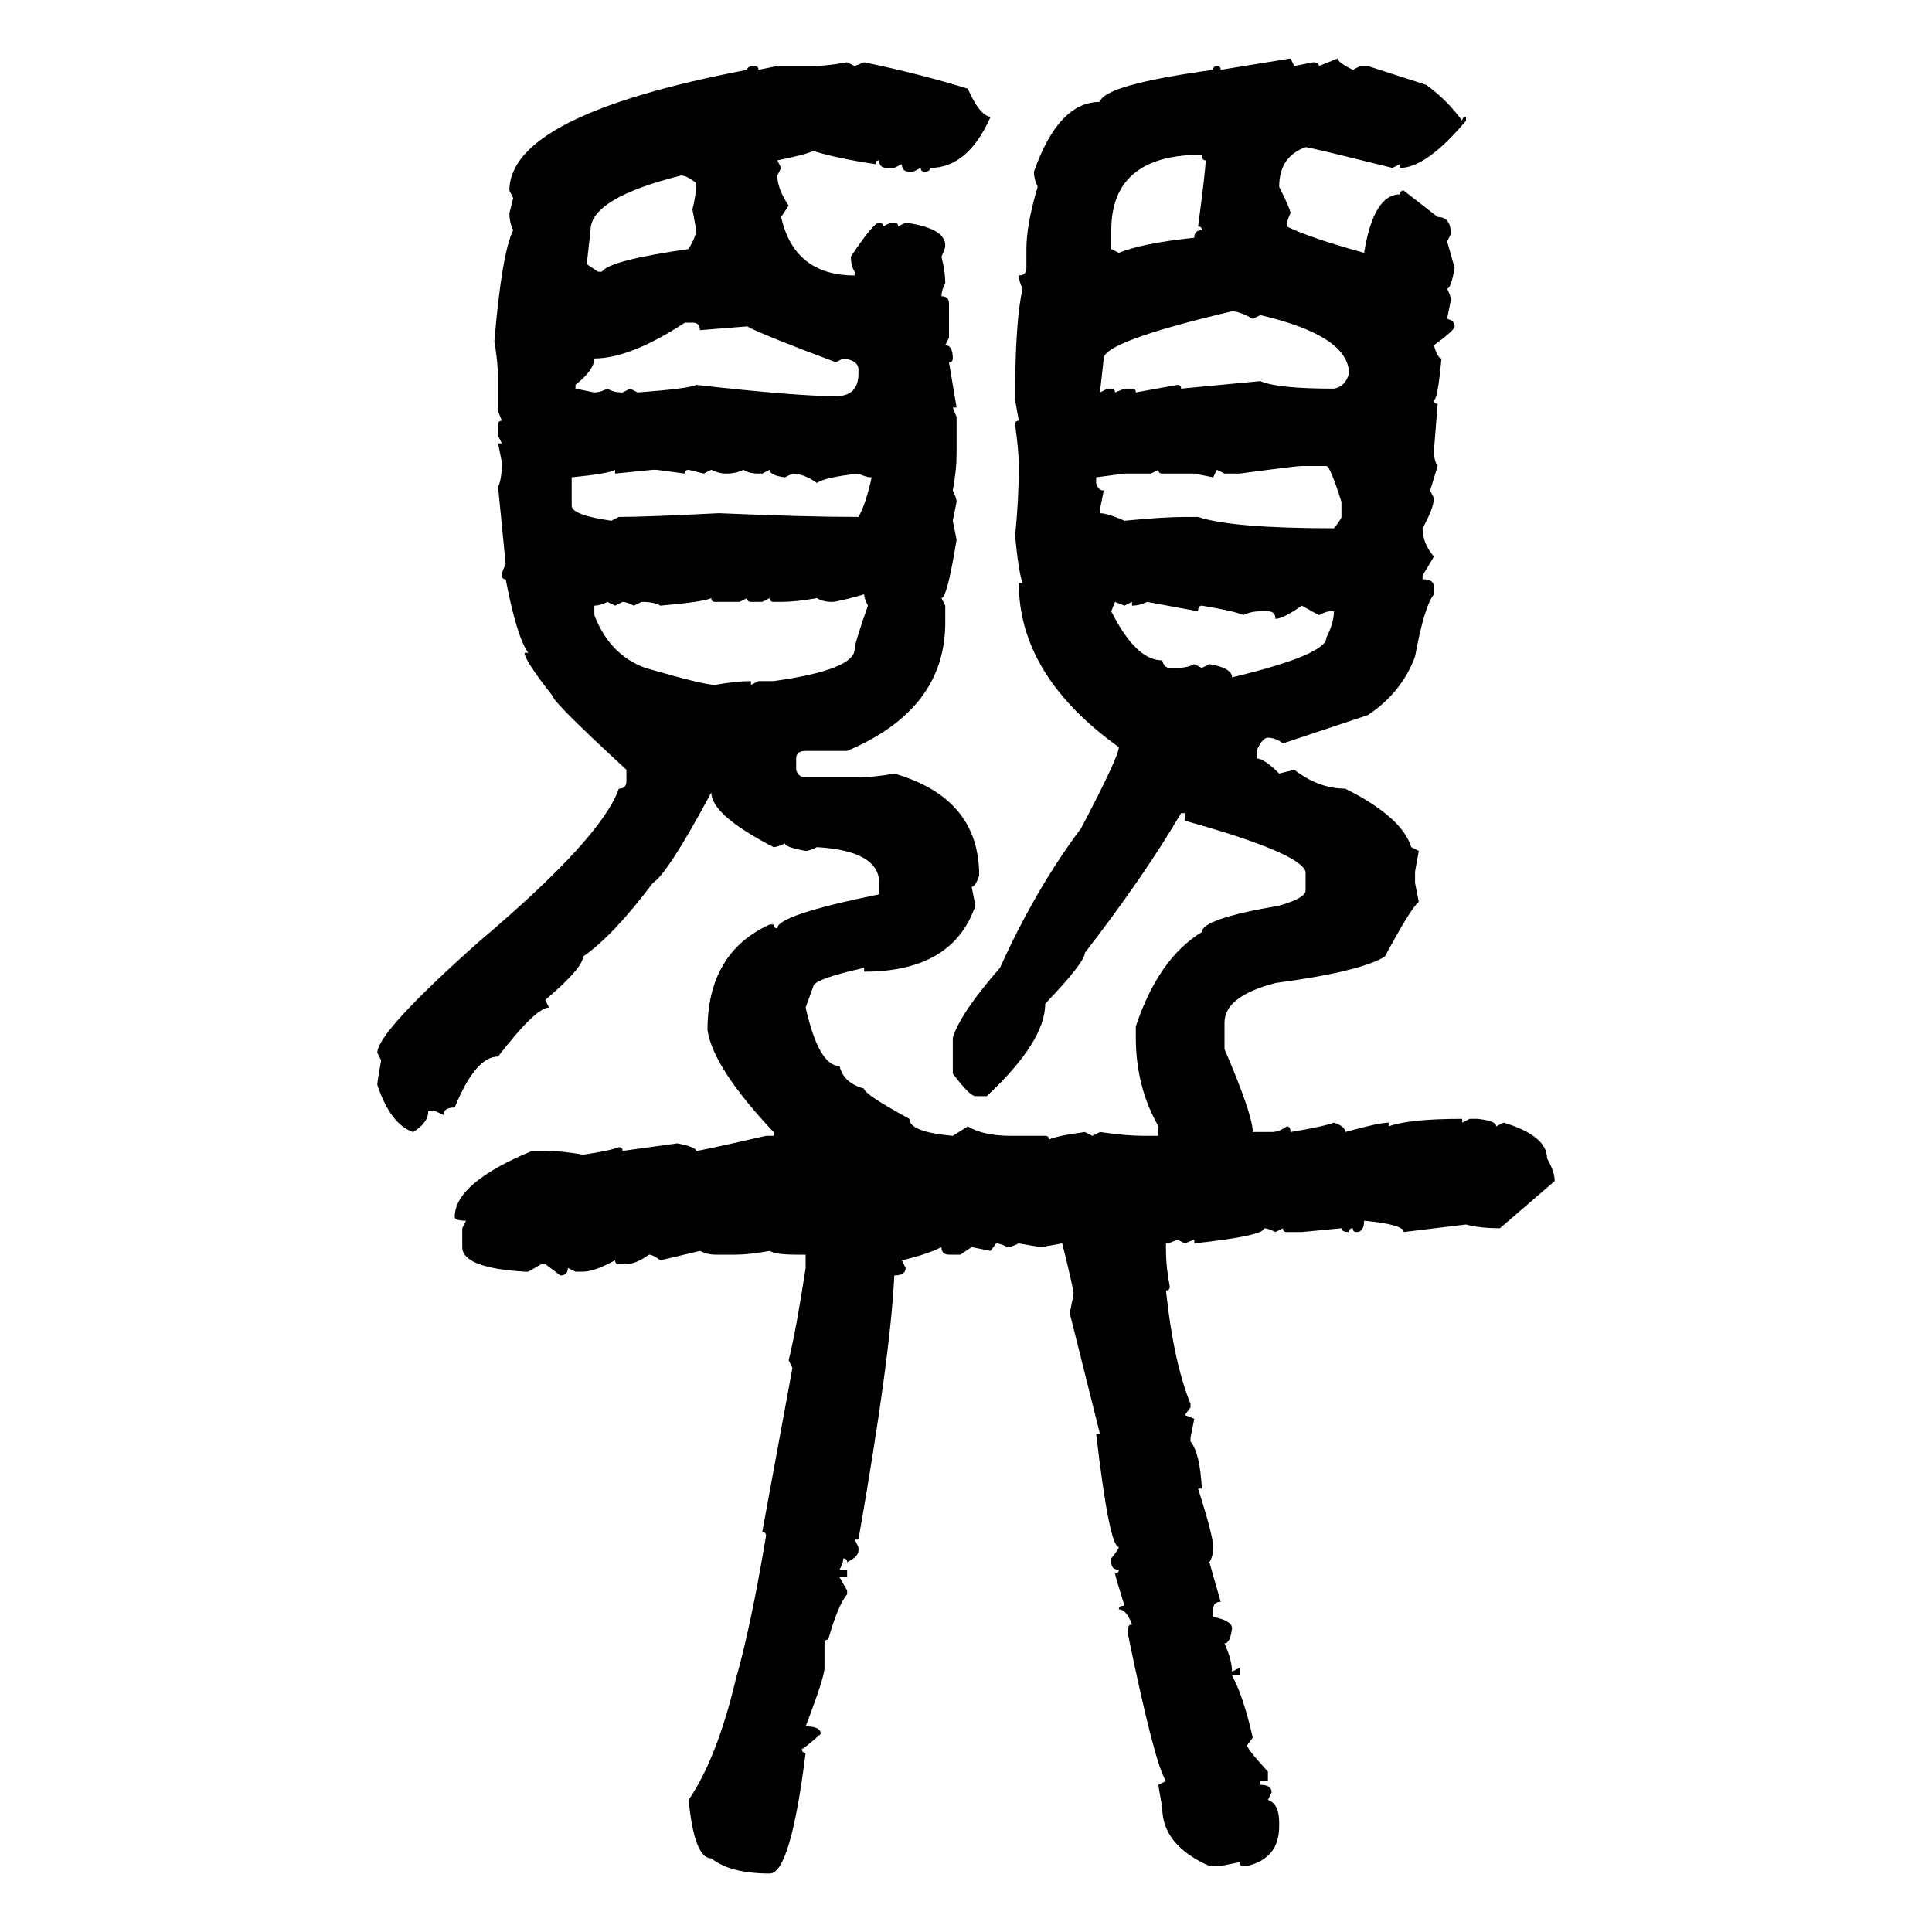 <svg xmlns="http://www.w3.org/2000/svg" xmlns:xlink="http://www.w3.org/1999/xlink" width="300" height="300"><path d="M189.55 10.84L200.39 9.08L200.98 10.25L203.91 9.67Q204.79 9.67 204.79 10.25L204.79 10.25L207.71 9.08Q207.71 9.67 210.06 10.84L210.06 10.84L211.23 10.25L212.40 10.25L221.48 13.18Q224.71 15.53 227.05 18.75L227.05 18.75Q227.05 18.16 227.64 18.16L227.64 18.16L227.64 18.75Q221.48 26.07 217.38 26.07L217.38 26.07L217.38 25.49L216.21 26.07Q203.32 22.85 202.73 22.85L202.73 22.85Q198.63 24.32 198.63 29.00L198.63 29.00Q200.39 32.52 200.39 33.11L200.39 33.11Q199.80 34.28 199.80 35.16L199.80 35.16Q203.32 36.91 211.82 39.26L211.82 39.26Q213.28 30.18 217.38 30.18L217.38 30.18Q217.38 29.59 217.97 29.59L217.97 29.59L223.24 33.69Q225.29 33.69 225.29 36.33L225.29 36.33L224.71 37.50L225.88 41.60Q225.29 44.82 224.71 44.82L224.71 44.82Q225.29 46.00 225.29 46.58L225.29 46.58L224.71 49.51Q225.88 49.80 225.88 50.68L225.88 50.68Q225.88 51.27 222.66 53.61L222.66 53.61Q223.24 55.66 223.83 55.66L223.83 55.66Q223.24 62.11 222.66 62.11L222.66 62.11Q222.66 62.70 223.24 62.70L223.24 62.70L222.66 70.02Q222.66 71.48 223.24 72.36L223.24 72.36L222.07 76.17L222.66 77.34Q222.66 78.81 220.90 82.03L220.90 82.03Q220.90 84.38 222.66 86.43L222.66 86.43L220.90 89.36L220.90 89.94Q222.66 89.94 222.66 91.11L222.66 91.11L222.66 92.29Q221.19 94.04 219.73 101.95L219.73 101.95Q217.68 107.52 212.40 111.04L212.40 111.04L199.22 115.43Q198.05 114.55 196.88 114.55L196.88 114.55Q196.00 114.55 195.12 116.60L195.12 116.60L195.12 117.77Q196.29 117.77 198.63 120.12L198.63 120.12L200.98 119.53Q204.79 122.46 208.89 122.46L208.89 122.46Q217.68 126.86 219.14 131.54L219.14 131.54L220.31 132.13L219.73 135.35L219.73 137.11L220.31 140.04Q219.14 140.92 215.04 148.54L215.04 148.54Q211.23 150.88 198.05 152.64L198.05 152.64Q190.14 154.69 190.14 158.79L190.14 158.79L190.14 162.89Q194.53 173.14 194.53 175.78L194.53 175.78L197.46 175.78Q198.63 175.78 199.80 174.90L199.80 174.90Q200.39 174.90 200.39 175.78L200.39 175.78Q205.66 174.90 207.13 174.32L207.13 174.32Q208.89 174.90 208.89 175.78L208.89 175.78Q214.16 174.32 215.63 174.32L215.63 174.32L215.63 174.90Q218.85 173.73 227.05 173.73L227.05 173.73L227.05 174.32L228.22 173.73L229.39 173.73Q232.32 174.02 232.32 174.90L232.32 174.90L233.50 174.32Q240.23 176.37 240.23 179.88L240.23 179.88Q241.41 181.93 241.41 183.40L241.41 183.40L232.91 190.72Q229.69 190.72 227.64 190.14L227.64 190.14L217.97 191.31Q217.97 190.14 211.82 189.55L211.82 189.55Q211.82 191.31 210.64 191.31L210.64 191.31Q210.06 191.31 210.06 190.72L210.06 190.72Q209.47 190.72 209.47 191.31L209.47 191.31Q208.30 191.31 208.30 190.72L208.30 190.72L202.15 191.31L199.80 191.31Q199.22 191.31 199.22 190.72L199.22 190.72L198.05 191.31Q196.88 190.72 196.29 190.72L196.29 190.72Q196.29 191.89 185.45 193.07L185.45 193.07L185.45 192.48L183.98 193.07L182.81 192.48Q181.64 193.07 181.05 193.07L181.05 193.07L181.05 194.24Q181.05 196.58 181.64 199.80L181.64 199.80Q181.64 200.39 181.05 200.39L181.05 200.39Q182.23 211.52 184.86 217.97L184.86 217.97L184.86 218.55L183.98 219.73L185.45 220.31L184.86 223.24L184.86 223.83Q186.33 225.59 186.62 231.15L186.62 231.15L186.04 231.15Q188.38 238.48 188.38 240.23L188.38 240.23Q188.38 241.70 187.79 242.58L187.79 242.58L189.55 248.73Q188.38 248.73 188.38 249.90L188.38 249.90L188.38 251.07Q191.31 251.66 191.31 252.83L191.31 252.83Q191.02 255.18 190.14 255.18L190.14 255.18Q191.31 257.81 191.31 259.57L191.31 259.57L192.48 258.98L192.48 260.16L191.31 260.16Q193.07 263.38 194.53 269.82L194.53 269.82L193.65 271.00Q193.65 271.58 196.88 275.10L196.88 275.10L196.88 276.56L195.70 276.56L195.70 277.15Q197.46 277.15 197.46 278.32L197.46 278.32L196.88 279.49Q198.63 280.08 198.63 283.01L198.63 283.01L198.63 283.59Q198.63 288.57 193.65 289.75L193.65 289.75L193.07 289.75Q192.48 289.75 192.48 289.16L192.48 289.16L189.55 289.75L187.79 289.75Q180.47 286.52 180.47 280.66L180.47 280.66Q179.88 277.44 179.88 277.15L179.88 277.15L181.05 276.56Q179.30 273.93 175.20 254.00L175.20 254.00L175.20 252.83Q175.20 252.25 175.78 252.25L175.78 252.25Q174.90 249.90 173.73 249.90L173.73 249.90Q173.73 249.32 174.61 249.32L174.61 249.32Q173.14 244.63 173.14 244.34L173.14 244.34Q173.73 244.34 173.73 243.75L173.73 243.75Q172.56 243.75 172.56 242.58L172.56 242.58L172.56 241.99Q173.73 240.53 173.73 240.23L173.73 240.23Q172.27 240.23 170.21 222.66L170.21 222.66L170.80 222.66L166.11 203.91L166.70 200.98Q166.70 200.10 164.94 193.07L164.94 193.07L161.72 193.65Q161.43 193.65 158.20 193.07L158.20 193.07Q157.03 193.65 156.45 193.65L156.45 193.65Q155.27 193.07 154.69 193.07L154.69 193.07L153.81 194.24L150.88 193.65L149.12 194.82L147.36 194.82Q146.19 194.82 146.19 193.65L146.19 193.65Q143.85 194.82 140.04 195.70L140.04 195.70L140.63 196.88Q140.63 198.05 138.87 198.05L138.87 198.05Q138.28 210.64 133.30 239.06L133.30 239.06L132.71 239.06L133.30 240.23L133.30 240.82Q133.30 241.70 131.54 242.58L131.54 242.58Q131.54 241.99 130.96 241.99L130.96 241.99Q130.96 242.58 130.37 243.75L130.37 243.75L131.54 243.75L131.54 244.92L130.37 244.92L131.54 246.97L131.54 247.56Q130.08 249.32 128.61 254.59L128.61 254.59Q128.03 254.59 128.03 255.18L128.03 255.18L128.03 258.98Q128.03 260.45 125.10 268.07L125.10 268.07Q127.44 268.07 127.44 269.24L127.44 269.24Q124.80 271.58 124.51 271.58L124.51 271.58Q124.51 272.17 125.10 272.17L125.10 272.17Q122.75 290.92 119.53 290.92L119.53 290.92Q113.38 290.92 110.45 288.57L110.45 288.57Q107.81 288.57 106.93 279.49L106.93 279.49Q111.33 273.05 114.26 260.74L114.26 260.74Q116.60 252.54 118.95 238.48L118.95 238.48Q118.95 237.89 118.36 237.89L118.36 237.89L123.05 212.40L122.46 211.23Q123.63 206.54 125.10 196.88L125.10 196.88L125.10 194.82L123.63 194.82Q120.41 194.82 119.53 194.24L119.53 194.24Q116.31 194.82 114.26 194.82L114.26 194.82L111.04 194.82Q109.86 194.82 108.69 194.24L108.69 194.24L102.54 195.70Q101.37 194.82 100.78 194.82L100.78 194.82Q98.73 196.29 97.27 196.29L97.27 196.29L96.09 196.29Q95.51 196.29 95.51 195.70L95.51 195.70Q92.29 197.46 90.53 197.46L90.53 197.46L89.36 197.46L88.18 196.88Q88.18 198.05 87.01 198.05L87.01 198.05L84.67 196.29L84.08 196.29L82.03 197.46L81.45 197.46Q71.78 196.88 71.78 193.65L71.78 193.65L71.78 190.72L72.36 189.55Q70.61 189.55 70.61 188.96L70.61 188.96Q70.61 183.69 82.62 178.71L82.62 178.71L84.67 178.71Q87.30 178.71 90.53 179.30L90.53 179.30Q94.63 178.71 96.09 178.13L96.09 178.13Q96.68 178.13 96.68 178.71L96.68 178.71L105.18 177.54Q108.11 178.13 108.11 178.71L108.11 178.71Q108.69 178.71 118.95 176.37L118.95 176.37L120.12 176.37L120.12 175.78Q110.74 165.82 109.86 159.96L109.86 159.96Q109.86 147.95 119.53 143.55L119.53 143.55L120.12 143.55Q120.12 144.14 120.70 144.14L120.70 144.14Q120.70 142.09 136.52 138.87L136.52 138.87L136.52 137.11Q136.52 132.13 126.86 131.54L126.86 131.54Q125.68 132.13 125.10 132.13L125.10 132.13Q121.88 131.54 121.88 130.96L121.88 130.96Q120.70 131.54 120.12 131.54L120.12 131.54Q110.45 126.56 110.45 123.05L110.45 123.05Q103.71 135.64 101.37 137.11L101.37 137.11Q95.21 145.31 90.53 148.54L90.53 148.54Q90.53 150.29 84.67 155.27L84.67 155.27L85.25 156.45Q83.20 156.45 77.34 164.06L77.34 164.06Q73.83 164.06 70.61 171.97L70.61 171.97Q68.85 171.97 68.85 173.14L68.85 173.14L67.68 172.56L66.50 172.56Q66.50 174.32 64.16 175.78L64.16 175.78Q60.64 174.61 58.59 168.46L58.59 168.46Q58.59 167.87 59.18 164.65L59.18 164.65L58.59 163.48Q58.59 160.25 74.41 146.19L74.41 146.19Q93.46 130.08 96.09 122.46L96.09 122.46Q97.27 122.46 97.27 121.29L97.27 121.29L97.27 119.53Q85.84 108.98 85.84 108.11L85.84 108.11Q81.45 102.54 81.45 101.37L81.45 101.37L82.03 101.37Q80.27 99.02 78.52 89.94L78.52 89.94Q77.93 89.94 77.93 89.36L77.93 89.36Q77.93 88.77 78.52 87.60L78.52 87.60L77.34 75.59Q77.93 74.41 77.93 71.78L77.93 71.78L77.34 68.85L77.93 68.85L77.34 67.68L77.34 65.92Q77.34 65.33 77.93 65.33L77.93 65.33L77.34 63.87L77.34 59.18Q77.34 56.25 76.76 53.03L76.76 53.03Q77.93 39.26 79.69 35.74L79.69 35.74Q79.10 34.57 79.10 33.11L79.10 33.11L79.69 30.76L79.10 29.59Q79.10 17.87 116.02 10.84L116.02 10.84Q116.02 10.25 117.19 10.25L117.19 10.25Q117.77 10.25 117.77 10.84L117.77 10.84L120.70 10.25L126.27 10.25Q128.32 10.25 131.54 9.67L131.54 9.67L132.71 10.25L134.18 9.67Q142.68 11.43 150.29 13.77L150.29 13.77Q152.05 17.87 153.81 18.16L153.81 18.16Q150.29 26.07 144.43 26.07L144.43 26.07Q144.43 26.66 143.55 26.66L143.55 26.66Q142.97 26.66 142.97 26.07L142.97 26.07L141.80 26.66L141.21 26.66Q140.04 26.66 140.04 25.49L140.04 25.49L138.87 26.07L137.70 26.07Q136.52 26.07 136.52 24.90L136.52 24.90Q135.94 24.90 135.94 25.49L135.94 25.49Q130.08 24.61 126.27 23.44L126.27 23.44Q125.10 24.02 120.70 24.90L120.70 24.90L121.29 26.07L120.70 27.25Q120.70 29.30 122.46 31.93L122.46 31.93L121.29 33.69Q123.34 42.77 132.71 42.77L132.71 42.77L132.71 42.19Q132.13 41.31 132.13 39.84L132.13 39.84Q135.64 34.57 136.52 34.57L136.52 34.57Q137.11 34.57 137.11 35.16L137.11 35.16L138.28 34.57L138.87 34.57Q139.45 34.57 139.45 35.16L139.45 35.16L140.63 34.57Q146.78 35.45 146.78 38.09L146.78 38.09Q146.78 38.67 146.19 39.84L146.19 39.84Q146.78 42.19 146.78 43.95L146.78 43.95Q146.19 45.12 146.19 46.00L146.19 46.00Q147.36 46.00 147.36 47.17L147.36 47.17L147.36 52.44L146.78 53.61Q147.95 53.61 147.95 55.66L147.95 55.66Q147.95 56.25 147.36 56.25L147.36 56.25L148.54 63.28L147.95 63.28L148.54 64.75L148.54 70.61Q148.54 72.95 147.95 76.17L147.95 76.17Q148.54 77.34 148.54 77.93L148.54 77.93L147.95 80.86L148.54 83.79Q147.07 92.87 146.19 92.87L146.19 92.87L146.78 94.04L146.78 96.68Q146.78 110.16 131.54 116.60L131.54 116.60L125.10 116.60Q123.63 116.60 123.63 117.77L123.63 117.77L123.63 119.53Q123.93 120.70 125.10 120.70L125.10 120.70L133.30 120.70Q135.64 120.70 138.87 120.12L138.87 120.12Q152.05 123.93 152.05 135.94L152.05 135.94Q151.46 137.70 150.88 137.70L150.88 137.70L151.46 140.63Q147.95 150.88 134.18 150.88L134.18 150.88L134.18 150.29Q126.27 152.05 126.27 153.22L126.27 153.22L125.10 156.45Q127.15 165.53 130.37 165.53L130.37 165.53Q130.96 168.16 134.18 169.04L134.18 169.04Q134.18 169.92 141.21 173.73L141.21 173.73Q141.21 175.78 147.95 176.37L147.95 176.37L150.29 174.90Q152.64 176.37 157.03 176.37L157.03 176.37L162.30 176.37Q162.89 176.37 162.89 176.95L162.89 176.95Q164.06 176.37 168.46 175.78L168.46 175.78L169.63 176.37L170.80 175.78Q174.90 176.37 177.54 176.37L177.54 176.37L179.88 176.37L179.88 174.90Q176.37 168.75 176.37 161.13L176.37 161.13L176.37 159.38Q179.88 148.83 186.62 144.73L186.62 144.73Q186.62 142.68 198.63 140.63L198.63 140.63Q202.73 139.45 202.73 138.28L202.73 138.28L202.73 135.35Q201.86 132.42 183.98 127.44L183.98 127.44L183.98 126.27L183.40 126.27Q177.54 136.23 168.46 147.95L168.46 147.95Q168.46 149.41 162.30 155.86L162.30 155.86Q162.30 161.72 153.22 170.21L153.22 170.21L151.46 170.21Q150.59 170.21 147.95 166.70L147.95 166.70L147.95 161.13Q149.12 157.32 155.27 150.29L155.27 150.29Q160.84 137.99 167.87 128.61L167.87 128.61Q173.73 117.48 173.73 116.02L173.73 116.02Q158.20 104.88 158.20 90.53L158.20 90.53L158.79 90.53Q158.20 89.06 157.62 83.20L157.62 83.20Q158.20 77.64 158.20 72.36L158.20 72.36Q158.20 70.02 157.62 65.92L157.62 65.92Q157.62 65.33 158.20 65.33L158.20 65.33L157.62 62.11Q157.62 49.80 158.79 44.82L158.79 44.82Q158.20 43.65 158.20 42.77L158.20 42.77Q159.38 42.77 159.38 41.60L159.38 41.60L159.38 38.67Q159.38 34.86 161.13 29.00L161.13 29.00Q160.55 27.83 160.55 26.66L160.55 26.66Q164.36 15.82 170.80 15.82L170.80 15.82Q171.39 13.18 188.38 10.84L188.38 10.84Q188.38 10.25 188.96 10.25L188.96 10.25Q189.55 10.25 189.55 10.84L189.55 10.84ZM172.56 35.74L172.56 38.67L173.73 39.26Q177.25 37.79 185.45 36.91L185.45 36.91Q185.45 35.74 186.62 35.74L186.62 35.74Q186.62 35.16 186.04 35.16L186.04 35.16Q187.21 26.37 187.21 24.90L187.21 24.90Q186.62 24.90 186.62 24.02L186.62 24.02Q172.56 24.02 172.56 35.74L172.56 35.74ZM91.70 35.74L91.11 41.02L92.87 42.19L93.46 42.19Q94.63 40.43 106.93 38.67L106.93 38.67Q108.11 36.62 108.11 35.74L108.11 35.74L107.52 32.52Q108.11 30.18 108.11 28.42L108.11 28.42Q106.64 27.25 105.76 27.25L105.76 27.25Q91.70 30.76 91.70 35.74L91.70 35.74ZM171.39 55.66L170.80 60.94L171.97 60.35L172.56 60.35Q173.14 60.35 173.14 60.94L173.14 60.94L174.61 60.35L175.78 60.35Q176.37 60.35 176.37 60.94L176.37 60.94L182.81 59.77Q183.40 59.77 183.40 60.35L183.40 60.35L195.70 59.18Q198.34 60.35 207.13 60.35L207.13 60.35Q208.89 60.06 209.47 58.01L209.47 58.01Q209.47 52.15 195.70 48.93L195.70 48.93L194.53 49.51Q192.48 48.34 191.31 48.34L191.31 48.34Q171.39 53.03 171.39 55.66L171.39 55.66ZM89.36 59.77L89.36 59.77L89.36 60.35L92.29 60.94Q93.16 60.94 94.34 60.35L94.34 60.35Q95.21 60.94 96.68 60.94L96.68 60.94L97.85 60.35L99.02 60.94Q106.93 60.35 108.11 59.77L108.11 59.77Q123.63 61.52 129.79 61.52L129.79 61.52Q133.30 61.52 133.30 58.01L133.30 58.01L133.30 57.42Q133.30 55.96 130.96 55.66L130.96 55.66L129.79 56.25Q118.07 51.86 116.02 50.68L116.02 50.68L108.69 51.27Q108.69 50.10 107.52 50.10L107.52 50.10L106.35 50.10Q97.85 55.66 92.29 55.66L92.29 55.66Q92.29 57.42 89.36 59.77ZM192.48 73.54L192.48 73.54L190.14 73.54L188.96 72.95L188.38 74.12L185.45 73.54L180.47 73.54Q179.88 73.54 179.88 72.95L179.88 72.95L178.71 73.54L174.61 73.54L170.21 74.12L170.21 75Q170.51 76.17 171.39 76.17L171.39 76.17L170.80 79.10L170.80 79.69Q171.97 79.69 174.61 80.86L174.61 80.86Q180.76 80.27 183.98 80.27L183.98 80.27L186.04 80.27Q191.31 82.03 207.13 82.03L207.13 82.03Q208.30 80.57 208.30 80.27L208.30 80.27L208.30 77.93Q206.54 72.36 205.96 72.36L205.96 72.36L202.15 72.36Q201.27 72.36 192.48 73.54ZM88.77 74.12L88.77 74.12L88.77 78.52Q88.77 79.98 94.92 80.86L94.92 80.86L96.09 80.27Q100.20 80.27 111.62 79.69L111.62 79.69Q125.10 80.27 133.30 80.27L133.30 80.27Q134.47 78.22 135.35 74.12L135.35 74.12Q134.47 74.12 133.30 73.54L133.30 73.54Q128.03 74.12 126.86 75L126.86 75Q124.80 73.54 123.05 73.54L123.05 73.54L121.88 74.12Q119.53 73.83 119.53 72.95L119.53 72.95L118.36 73.54L117.77 73.54Q116.31 73.54 115.43 72.95L115.43 72.95Q114.26 73.54 112.79 73.54L112.79 73.54Q111.62 73.54 110.45 72.95L110.45 72.95L109.28 73.54L106.93 72.95Q106.35 72.95 106.35 73.54L106.35 73.54L101.95 72.95L101.37 72.95L95.51 73.54L95.51 72.95Q94.63 73.54 88.77 74.12ZM129.20 93.46L129.20 93.46Q127.73 93.46 126.86 92.87L126.86 92.87Q123.63 93.46 121.29 93.46L121.29 93.46L120.12 93.46Q119.53 93.46 119.53 92.87L119.53 92.87L118.36 93.46L116.60 93.46Q116.02 93.46 116.02 92.87L116.02 92.87L114.84 93.46L111.04 93.46Q110.45 93.46 110.45 92.87L110.45 92.87Q109.28 93.46 102.54 94.04L102.54 94.04Q101.66 93.46 99.61 93.46L99.61 93.46L98.44 94.04Q97.27 93.46 96.68 93.46L96.68 93.46L95.51 94.04L94.34 93.46Q93.16 94.04 92.29 94.04L92.29 94.04L92.29 95.51Q94.63 101.66 100.20 103.71L100.20 103.71Q109.28 106.35 111.04 106.35L111.04 106.35Q114.26 105.76 116.60 105.76L116.60 105.76L116.60 106.35L117.77 105.76L120.12 105.76Q132.71 104.00 132.71 100.78L132.71 100.78Q132.71 99.90 134.77 94.04L134.77 94.04Q134.18 92.87 134.18 92.29L134.18 92.29Q130.08 93.46 129.20 93.46ZM174.61 94.04L173.14 93.46L172.56 94.92Q176.37 102.54 180.47 102.54L180.47 102.54Q180.76 103.71 181.64 103.71L181.64 103.71L182.81 103.71Q184.28 103.71 185.45 103.13L185.45 103.13L186.62 103.71L187.79 103.13Q191.31 103.71 191.31 105.18L191.31 105.18Q205.96 101.66 205.96 99.02L205.96 99.02Q207.13 96.68 207.13 94.92L207.13 94.92L206.54 94.92Q205.96 94.92 204.79 95.51L204.79 95.51L202.15 94.04Q199.22 96.09 198.05 96.09L198.05 96.09Q198.05 94.92 196.88 94.92L196.88 94.92L195.70 94.92Q194.24 94.92 193.07 95.51L193.07 95.51Q191.89 94.92 186.62 94.04L186.62 94.04Q186.04 94.04 186.04 94.92L186.04 94.92L178.13 93.46Q176.95 94.04 175.78 94.04L175.78 94.04L175.78 93.46L174.61 94.04Z"/></svg>